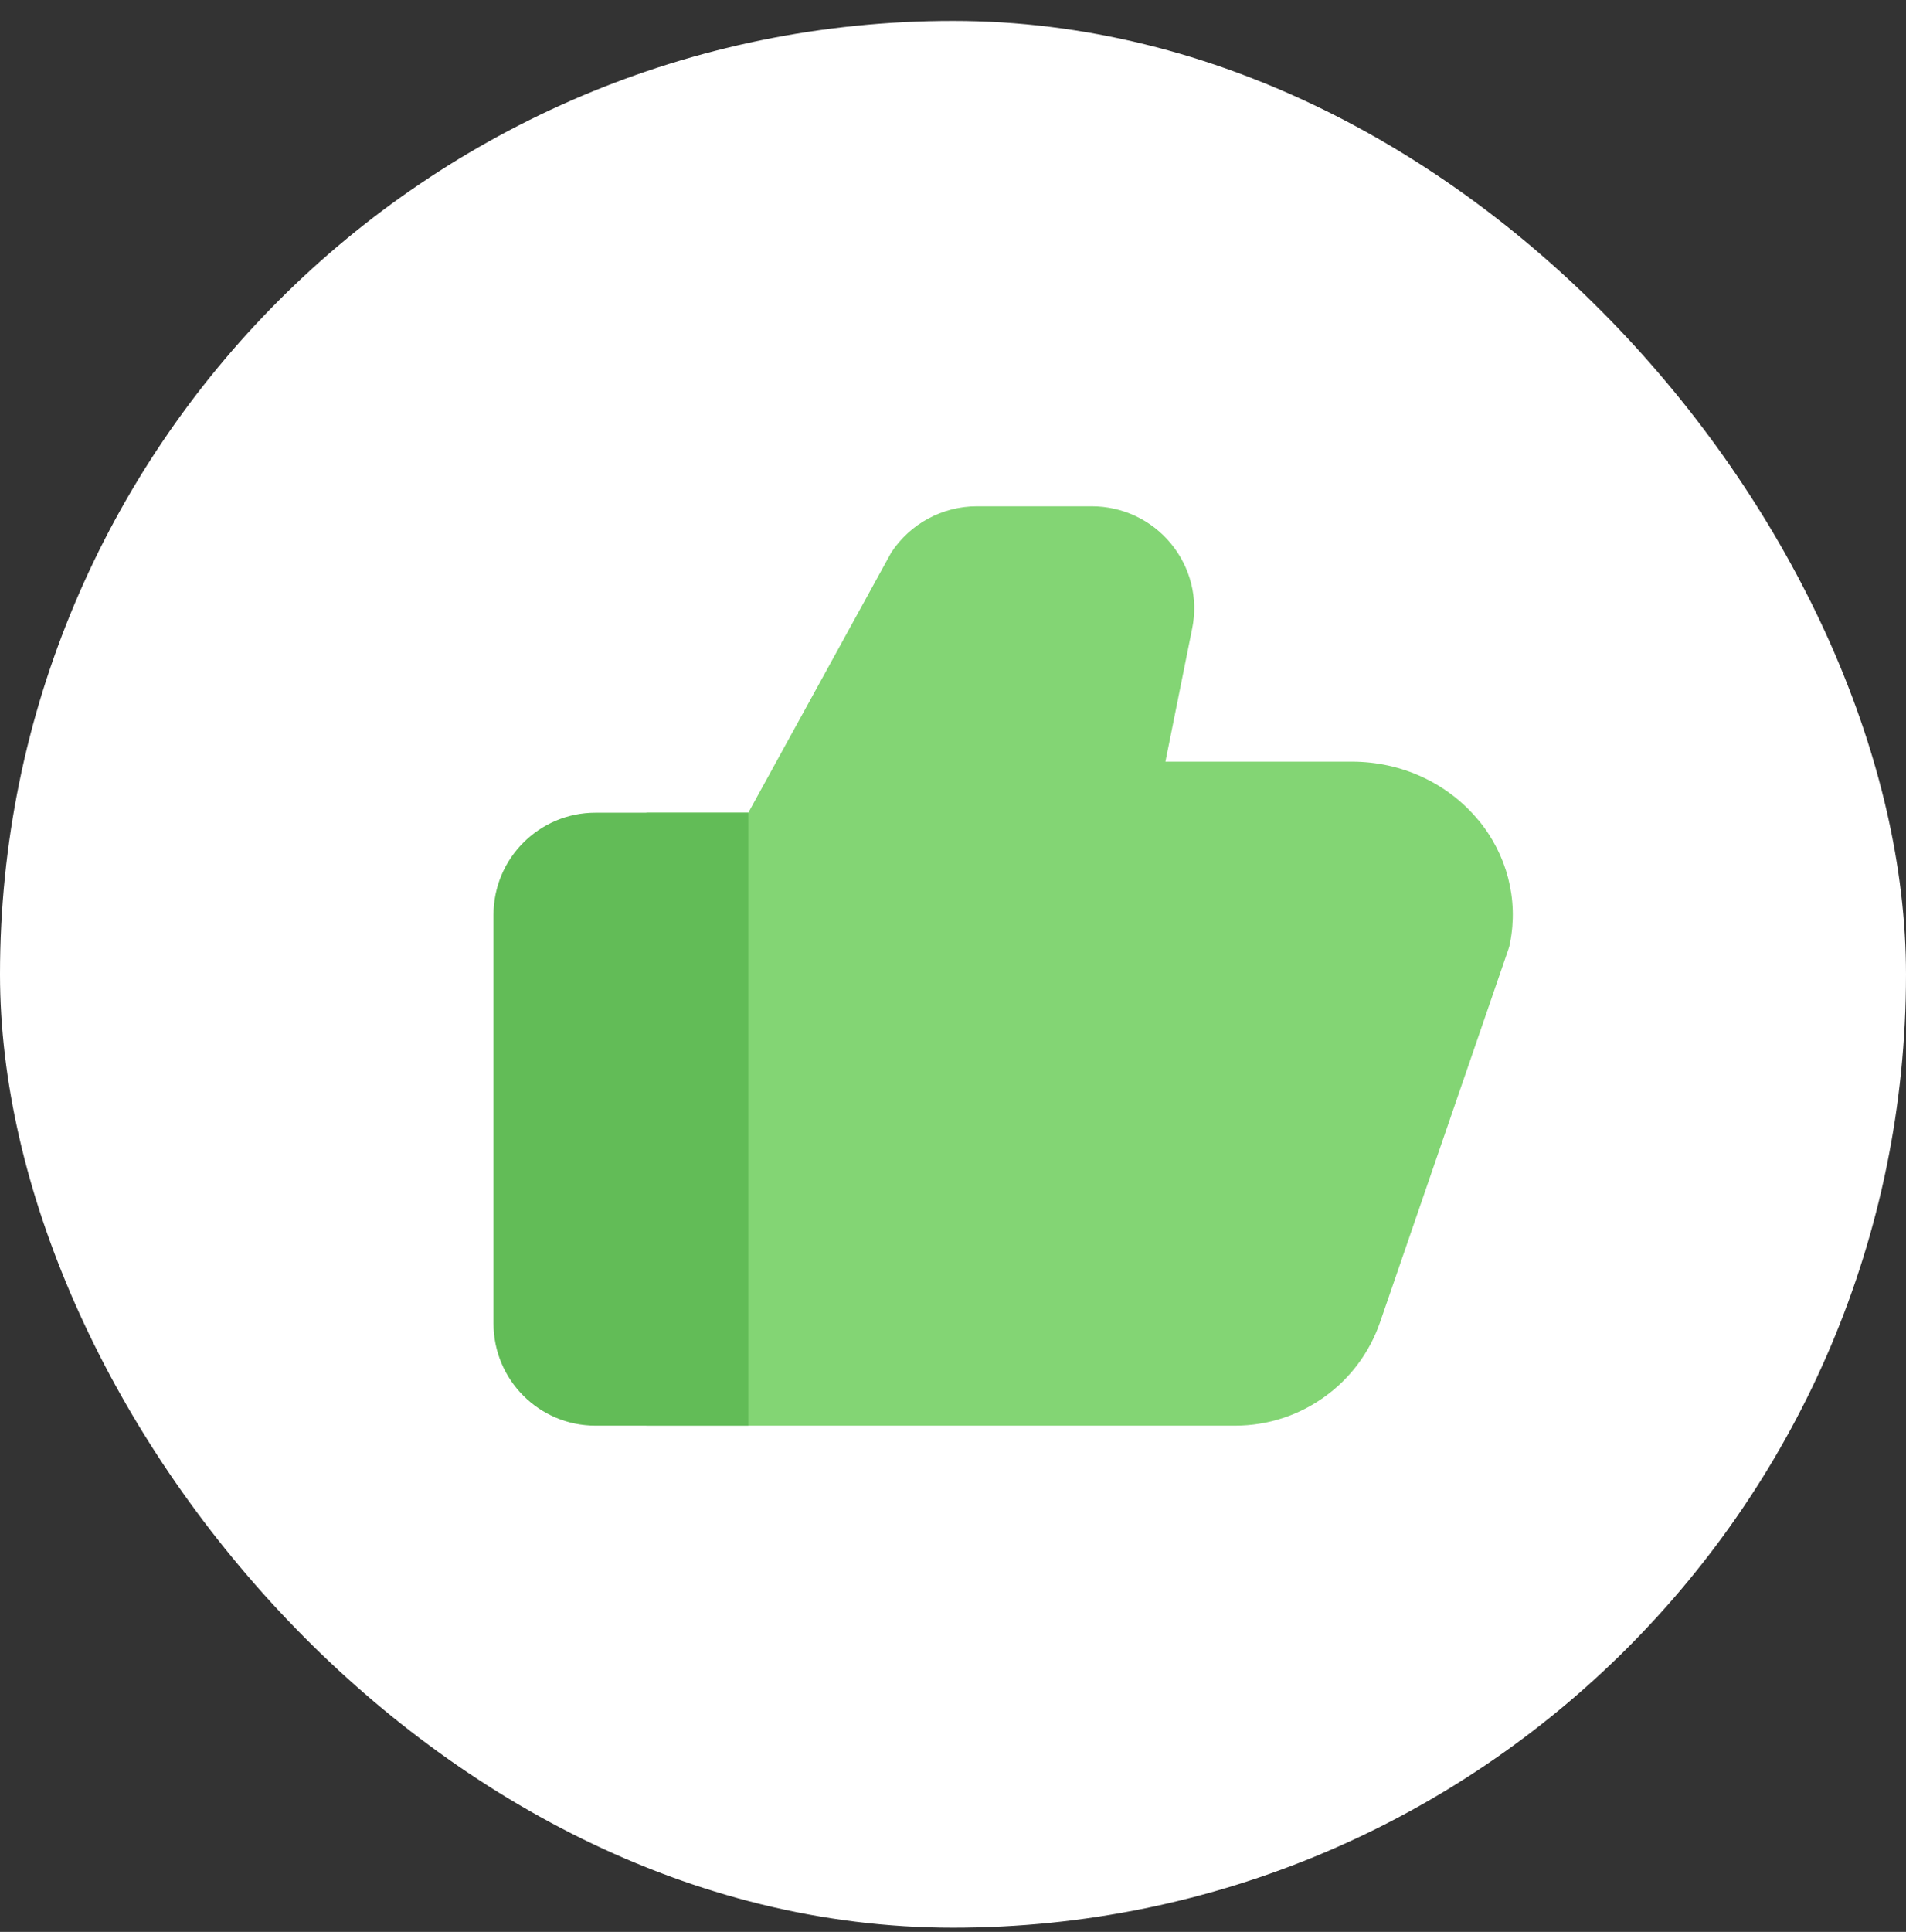 <svg width="76" height="77" viewBox="0 0 76 77" fill="none" xmlns="http://www.w3.org/2000/svg">
<rect x="0" y="0" width="76" height="77" fill="#333333" stroke="none"/>
<rect y="0.833" width="76" height="76" rx="38" fill="white"/>
<path d="M58.947 32.688C57.723 31.207 55.884 30.357 53.903 30.357H46.47L47.537 25.049C47.781 23.848 47.471 22.616 46.694 21.67C45.917 20.723 44.763 20.179 43.534 20.179H38.952C37.575 20.179 36.295 20.871 35.538 22.021L29.838 32.393H25.773V56.822H49.254C51.861 56.822 54.182 55.163 55.031 52.694L60.141 37.849C60.172 37.762 60.197 37.671 60.212 37.579C60.553 35.849 60.09 34.062 58.947 32.683V32.688Z" fill="#83D574"/>
<path d="M29.839 32.393H23.742C21.497 32.393 19.678 34.215 19.678 36.464V52.75C19.678 55 21.497 56.822 23.742 56.822H29.839V32.393Z" fill="#62BC57"/>
</svg>
